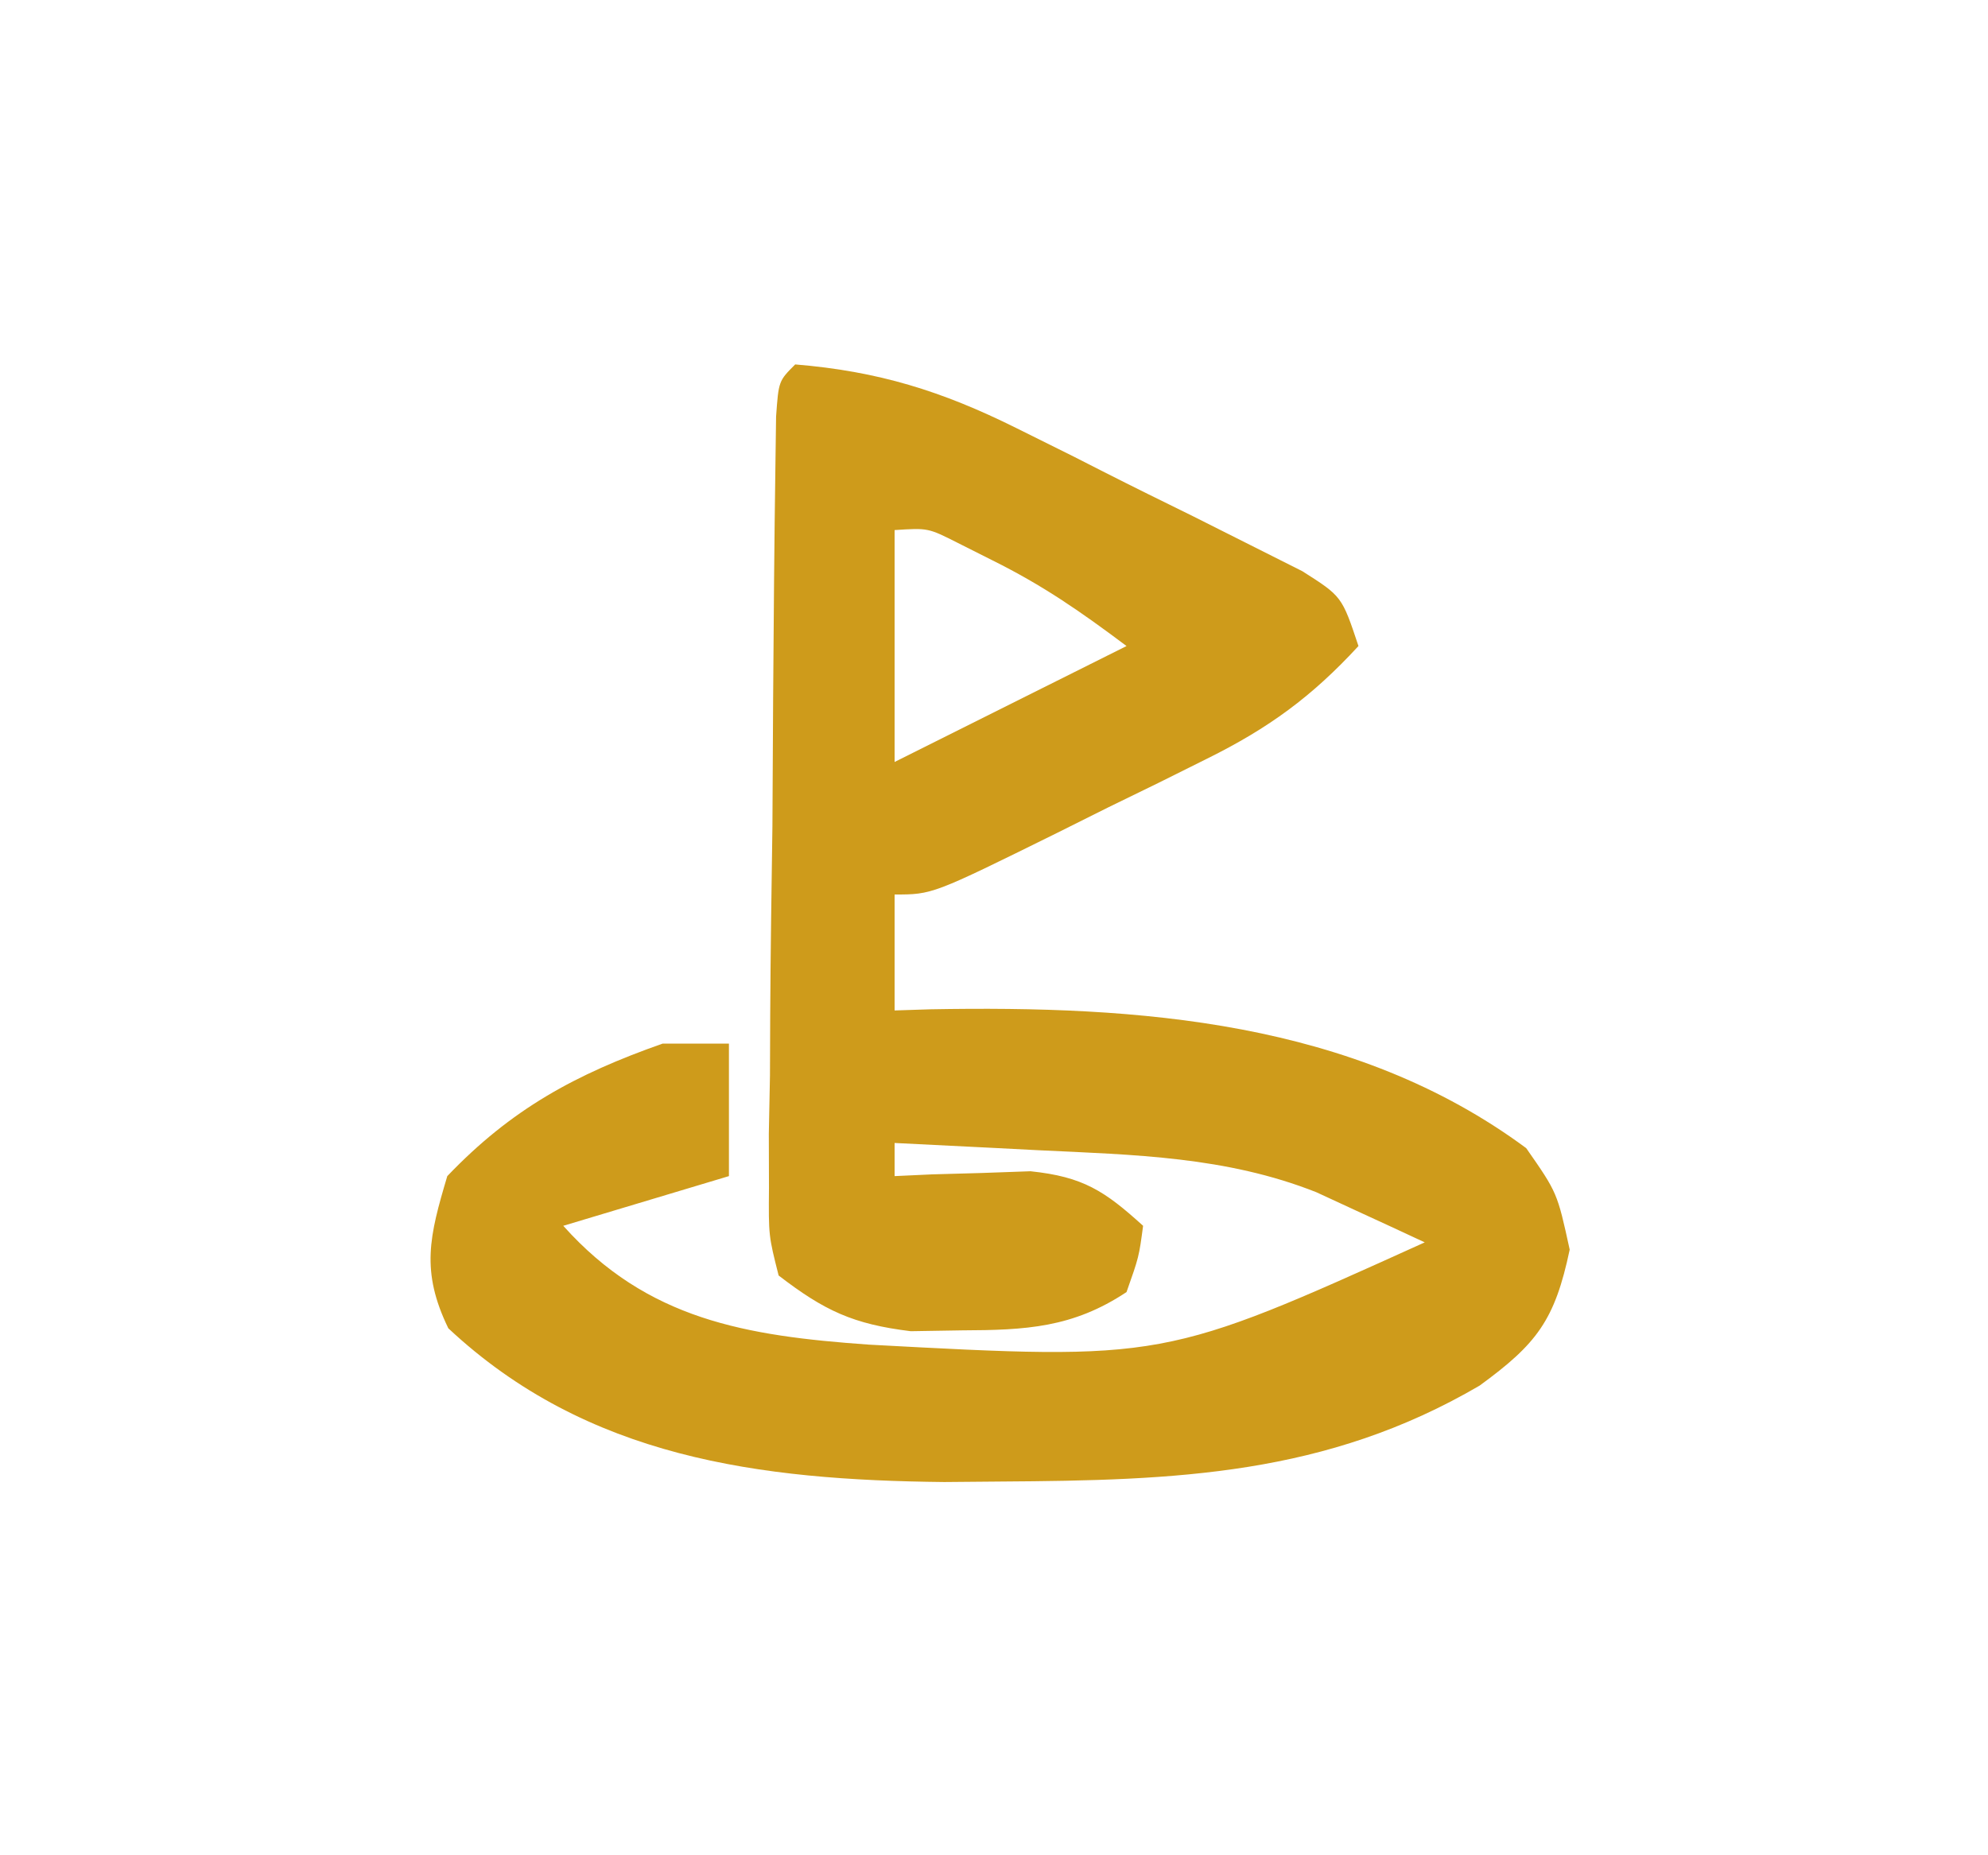 <svg xmlns="http://www.w3.org/2000/svg" width="120" height="112"><path d="M0 0 C5.012 0.412 8.852 1.606 13.336 3.836 C14.482 4.406 15.628 4.975 16.809 5.562 C17.394 5.86 17.979 6.158 18.582 6.465 C20.384 7.38 22.197 8.273 24.012 9.164 C25.15 9.736 26.288 10.309 27.461 10.898 C28.5 11.421 29.54 11.944 30.611 12.482 C33 14 33 14 34 17 C31.193 20.051 28.576 21.96 24.867 23.797 C23.897 24.28 22.926 24.764 21.926 25.262 C20.919 25.753 19.912 26.244 18.875 26.75 C17.861 27.257 16.846 27.763 15.801 28.285 C8.281 32 8.281 32 6 32 C6 34.31 6 36.62 6 39 C6.715 38.977 7.431 38.954 8.168 38.93 C20.731 38.702 33.722 39.615 44.125 47.312 C46 50 46 50 46.75 53.438 C45.853 57.701 44.774 59.121 41.316 61.645 C32.04 67.073 22.965 67.37 12.438 67.438 C10.734 67.453 10.734 67.453 8.997 67.468 C-2.183 67.353 -12.568 66.017 -20.938 58.188 C-22.614 54.735 -22.081 52.625 -21 49 C-17.133 44.949 -13.256 42.85 -8 41 C-6.68 41 -5.36 41 -4 41 C-4 43.64 -4 46.28 -4 49 C-7.3 49.99 -10.6 50.98 -14 52 C-8.931 57.666 -2.995 58.645 4.435 59.173 C22.25 60.132 22.25 60.132 38 53 C36.607 52.348 35.211 51.703 33.812 51.062 C33.035 50.703 32.258 50.343 31.457 49.973 C26.011 47.817 20.473 47.716 14.688 47.438 C13.852 47.394 13.016 47.351 12.154 47.307 C10.103 47.201 8.052 47.1 6 47 C6 47.66 6 48.32 6 49 C7.121 48.948 7.121 48.948 8.266 48.895 C9.25 48.867 10.235 48.84 11.25 48.812 C12.225 48.778 13.199 48.743 14.203 48.707 C17.375 49.039 18.67 49.887 21 52 C20.75 53.875 20.75 53.875 20 56 C16.748 58.161 13.908 58.298 10.062 58.312 C9.043 58.329 8.023 58.346 6.973 58.363 C3.499 57.939 1.768 57.128 -1 55 C-1.608 52.596 -1.608 52.596 -1.583 49.718 C-1.586 48.641 -1.589 47.563 -1.592 46.453 C-1.569 45.29 -1.547 44.127 -1.523 42.93 C-1.519 41.738 -1.514 40.546 -1.509 39.318 C-1.488 35.503 -1.431 31.689 -1.375 27.875 C-1.359 25.296 -1.344 22.716 -1.332 20.137 C-1.298 15.432 -1.263 10.727 -1.193 6.023 C-1.18 5.075 -1.167 4.127 -1.154 3.15 C-1 1 -1 1 0 0 Z M6 10 C6 14.62 6 19.24 6 24 C10.62 21.69 15.24 19.38 20 17 C17.19 14.893 14.942 13.334 11.875 11.812 C11.192 11.468 10.509 11.124 9.805 10.77 C8.02 9.869 8.02 9.869 6 10 Z " fill="#CE9B1B" transform="translate(48,22)"></path></svg>